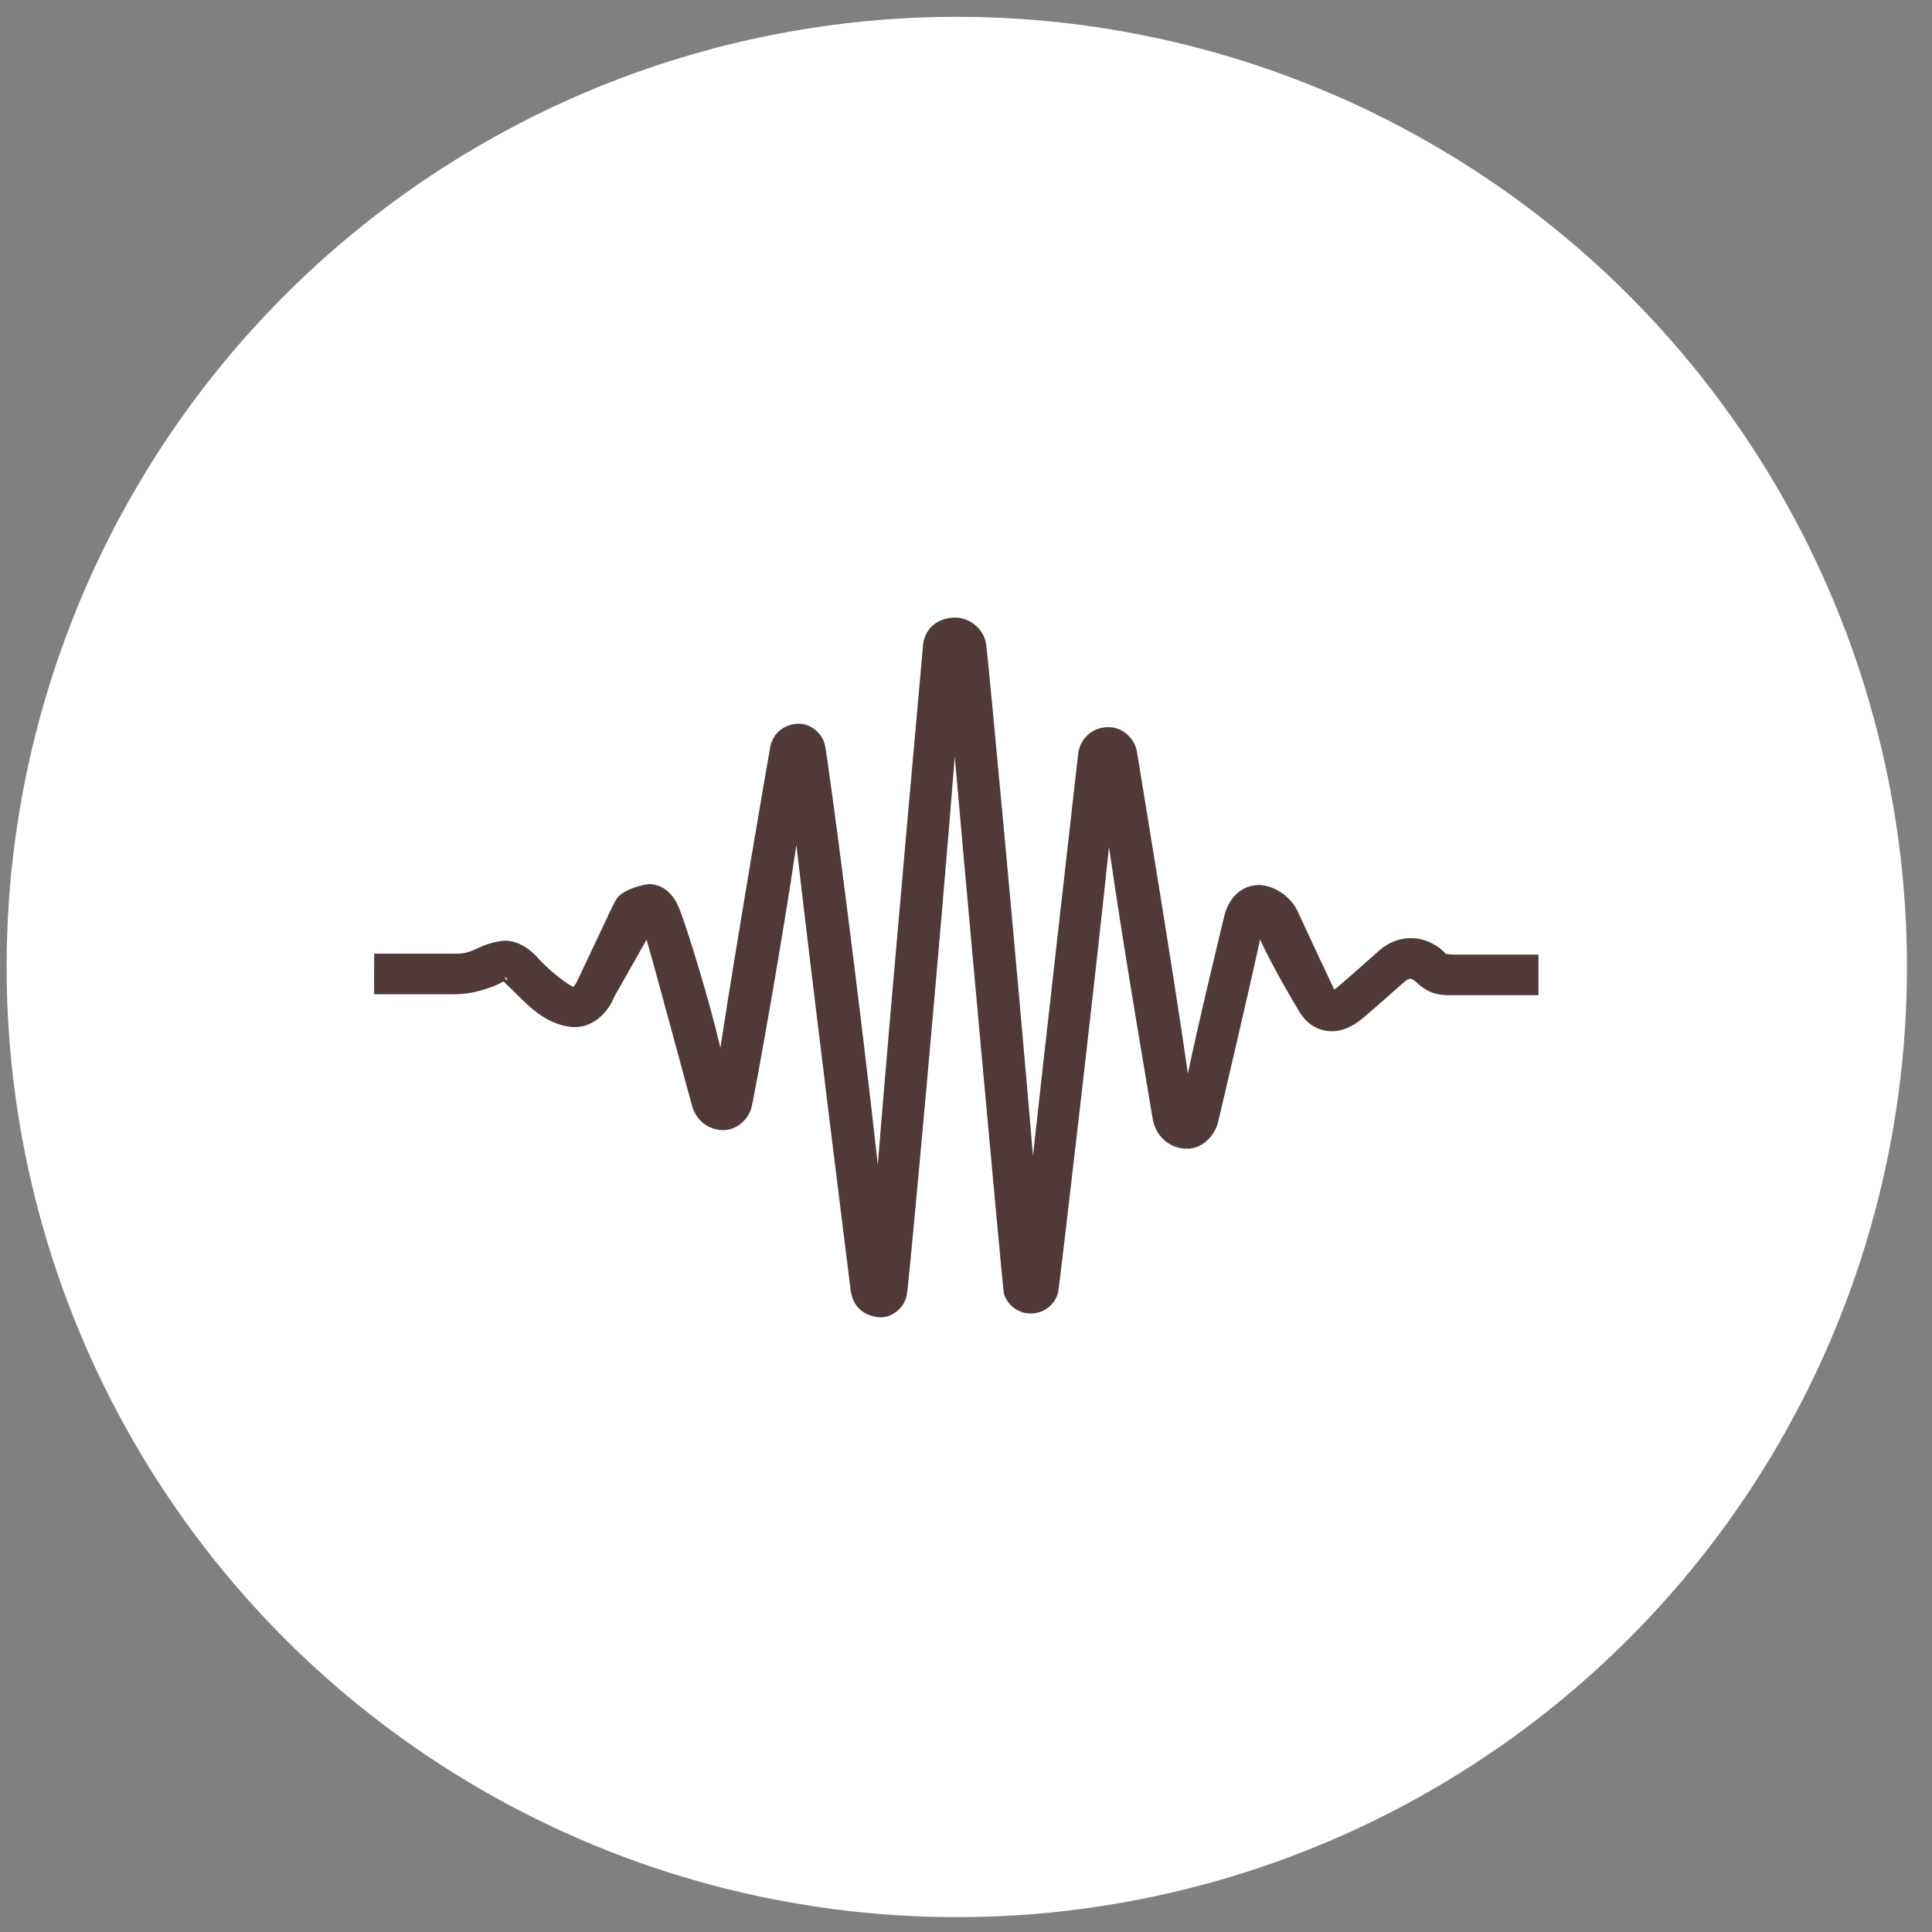 <svg width="61" height="61" viewBox="0 0 61 61" fill="none" xmlns="http://www.w3.org/2000/svg">
<rect x="0" y="0" width="61" height="61" fill="#808080" stroke="none"/>
<circle cx="30" cy="30" r="30" transform="matrix(1 0 0 -1 0.209 60.531)" fill="white"/>
<g clip-path="url(#clip0_6212_925)">
<path d="M48.605 30.141C48.175 30.141 46.515 30.141 46.275 30.141C46.205 30.141 46.135 30.141 46.055 30.141C45.925 30.141 45.785 30.141 45.705 30.121C45.685 30.121 45.665 30.121 45.655 30.121C45.365 29.801 44.945 29.621 44.565 29.621H44.535C43.965 29.621 43.595 29.971 43.525 30.031C43.375 30.161 42.595 30.861 42.225 31.171C42.185 31.201 42.155 31.231 42.125 31.241C41.995 30.971 41.305 29.501 40.975 28.781C40.785 28.351 40.275 27.951 39.735 27.941C39.055 27.971 38.745 28.511 38.645 28.961C38.605 29.141 37.865 32.161 37.505 33.901C37.105 31.031 35.965 24.161 35.905 23.781C35.855 23.331 35.445 22.961 35.025 22.961C35.005 22.961 34.985 22.961 34.975 22.961C34.555 22.961 34.125 23.251 34.045 23.771C34.025 23.951 32.725 35.421 32.615 36.491C32.125 30.671 31.195 20.711 31.135 20.331C31.045 19.801 30.565 19.501 30.185 19.501C30.165 19.501 30.145 19.501 30.125 19.501C29.765 19.501 29.225 19.711 29.145 20.351C29.135 20.531 28.185 30.941 27.715 36.771C27.175 31.831 26.145 23.931 26.045 23.521C25.965 23.151 25.605 22.861 25.245 22.851C25.225 22.851 25.205 22.851 25.195 22.851C24.805 22.871 24.445 23.081 24.325 23.551C24.285 23.731 23.205 30.061 22.745 33.081C22.395 31.571 21.725 29.411 21.465 28.731C21.325 28.351 21.035 27.931 20.495 27.911C20.055 27.971 19.635 28.161 19.505 28.331C19.445 28.411 19.395 28.491 19.375 28.551C19.375 28.551 19.375 28.571 19.365 28.581H19.355L18.245 30.931C18.185 31.061 18.135 31.121 18.115 31.151C18.115 31.151 18.105 31.151 18.095 31.151C17.995 31.141 17.315 30.641 16.935 30.191C16.655 29.901 16.315 29.701 15.935 29.701C15.915 29.701 15.915 29.701 15.905 29.701C15.115 29.791 14.975 30.121 14.405 30.111C14.385 30.111 14.375 30.111 14.355 30.111C13.935 30.111 12.225 30.111 11.815 30.111C11.815 30.341 11.805 31.201 11.815 31.391H14.355C14.835 31.391 15.215 31.271 15.495 31.171C15.635 31.121 15.745 31.071 15.815 31.031C15.845 31.011 15.875 31.001 15.895 30.991C15.915 31.001 15.955 31.041 16.015 31.101C16.515 31.551 17.105 32.361 18.115 32.431H18.145C18.715 32.431 19.185 32.001 19.405 31.451L20.415 29.671C20.825 31.101 21.765 34.621 21.855 34.931C21.985 35.371 22.355 35.671 22.815 35.681C22.835 35.681 22.845 35.681 22.845 35.681C23.265 35.681 23.645 35.341 23.735 34.931C23.825 34.581 24.675 29.871 25.145 26.681C25.695 31.481 26.855 40.701 26.865 40.791C26.975 41.381 27.395 41.561 27.775 41.591H27.815C28.195 41.591 28.575 41.271 28.635 40.861C28.705 40.471 29.695 29.631 30.145 23.891C30.305 25.791 31.655 40.641 31.695 40.841C31.815 41.241 32.185 41.471 32.525 41.471H32.565C32.925 41.471 33.295 41.221 33.405 40.821C33.465 40.551 34.695 29.881 35.015 26.741C35.485 30.041 36.365 35.121 36.385 35.271C36.455 35.821 36.875 36.251 37.455 36.271L37.475 36.231V36.271C37.985 36.271 38.385 35.831 38.475 35.361C38.585 34.901 39.505 30.981 39.785 29.661C40.185 30.541 40.895 31.731 41.035 31.961C41.115 32.081 41.405 32.551 42.045 32.561C42.395 32.561 42.725 32.401 43.025 32.151C43.435 31.811 44.225 31.091 44.335 31.011C44.375 30.961 44.475 30.911 44.505 30.901C44.565 30.911 44.595 30.891 44.805 31.091C45.195 31.421 45.545 31.421 45.795 31.421C45.875 31.421 45.945 31.421 46.015 31.421C46.115 31.421 46.185 31.421 46.245 31.421H48.575C48.575 31.211 48.575 30.361 48.575 30.141H48.605ZM15.985 30.951L15.925 30.851H15.935C15.935 30.851 15.975 30.881 16.025 30.911C16.005 30.931 15.995 30.951 15.985 30.951Z" fill="#503A39"/>
</g>
<defs>
<clipPath id="clip0_6212_925">
<rect width="36.81" height="22.1" fill="white" transform="translate(11.805 19.481)"/>
</clipPath>
</defs>
</svg>
